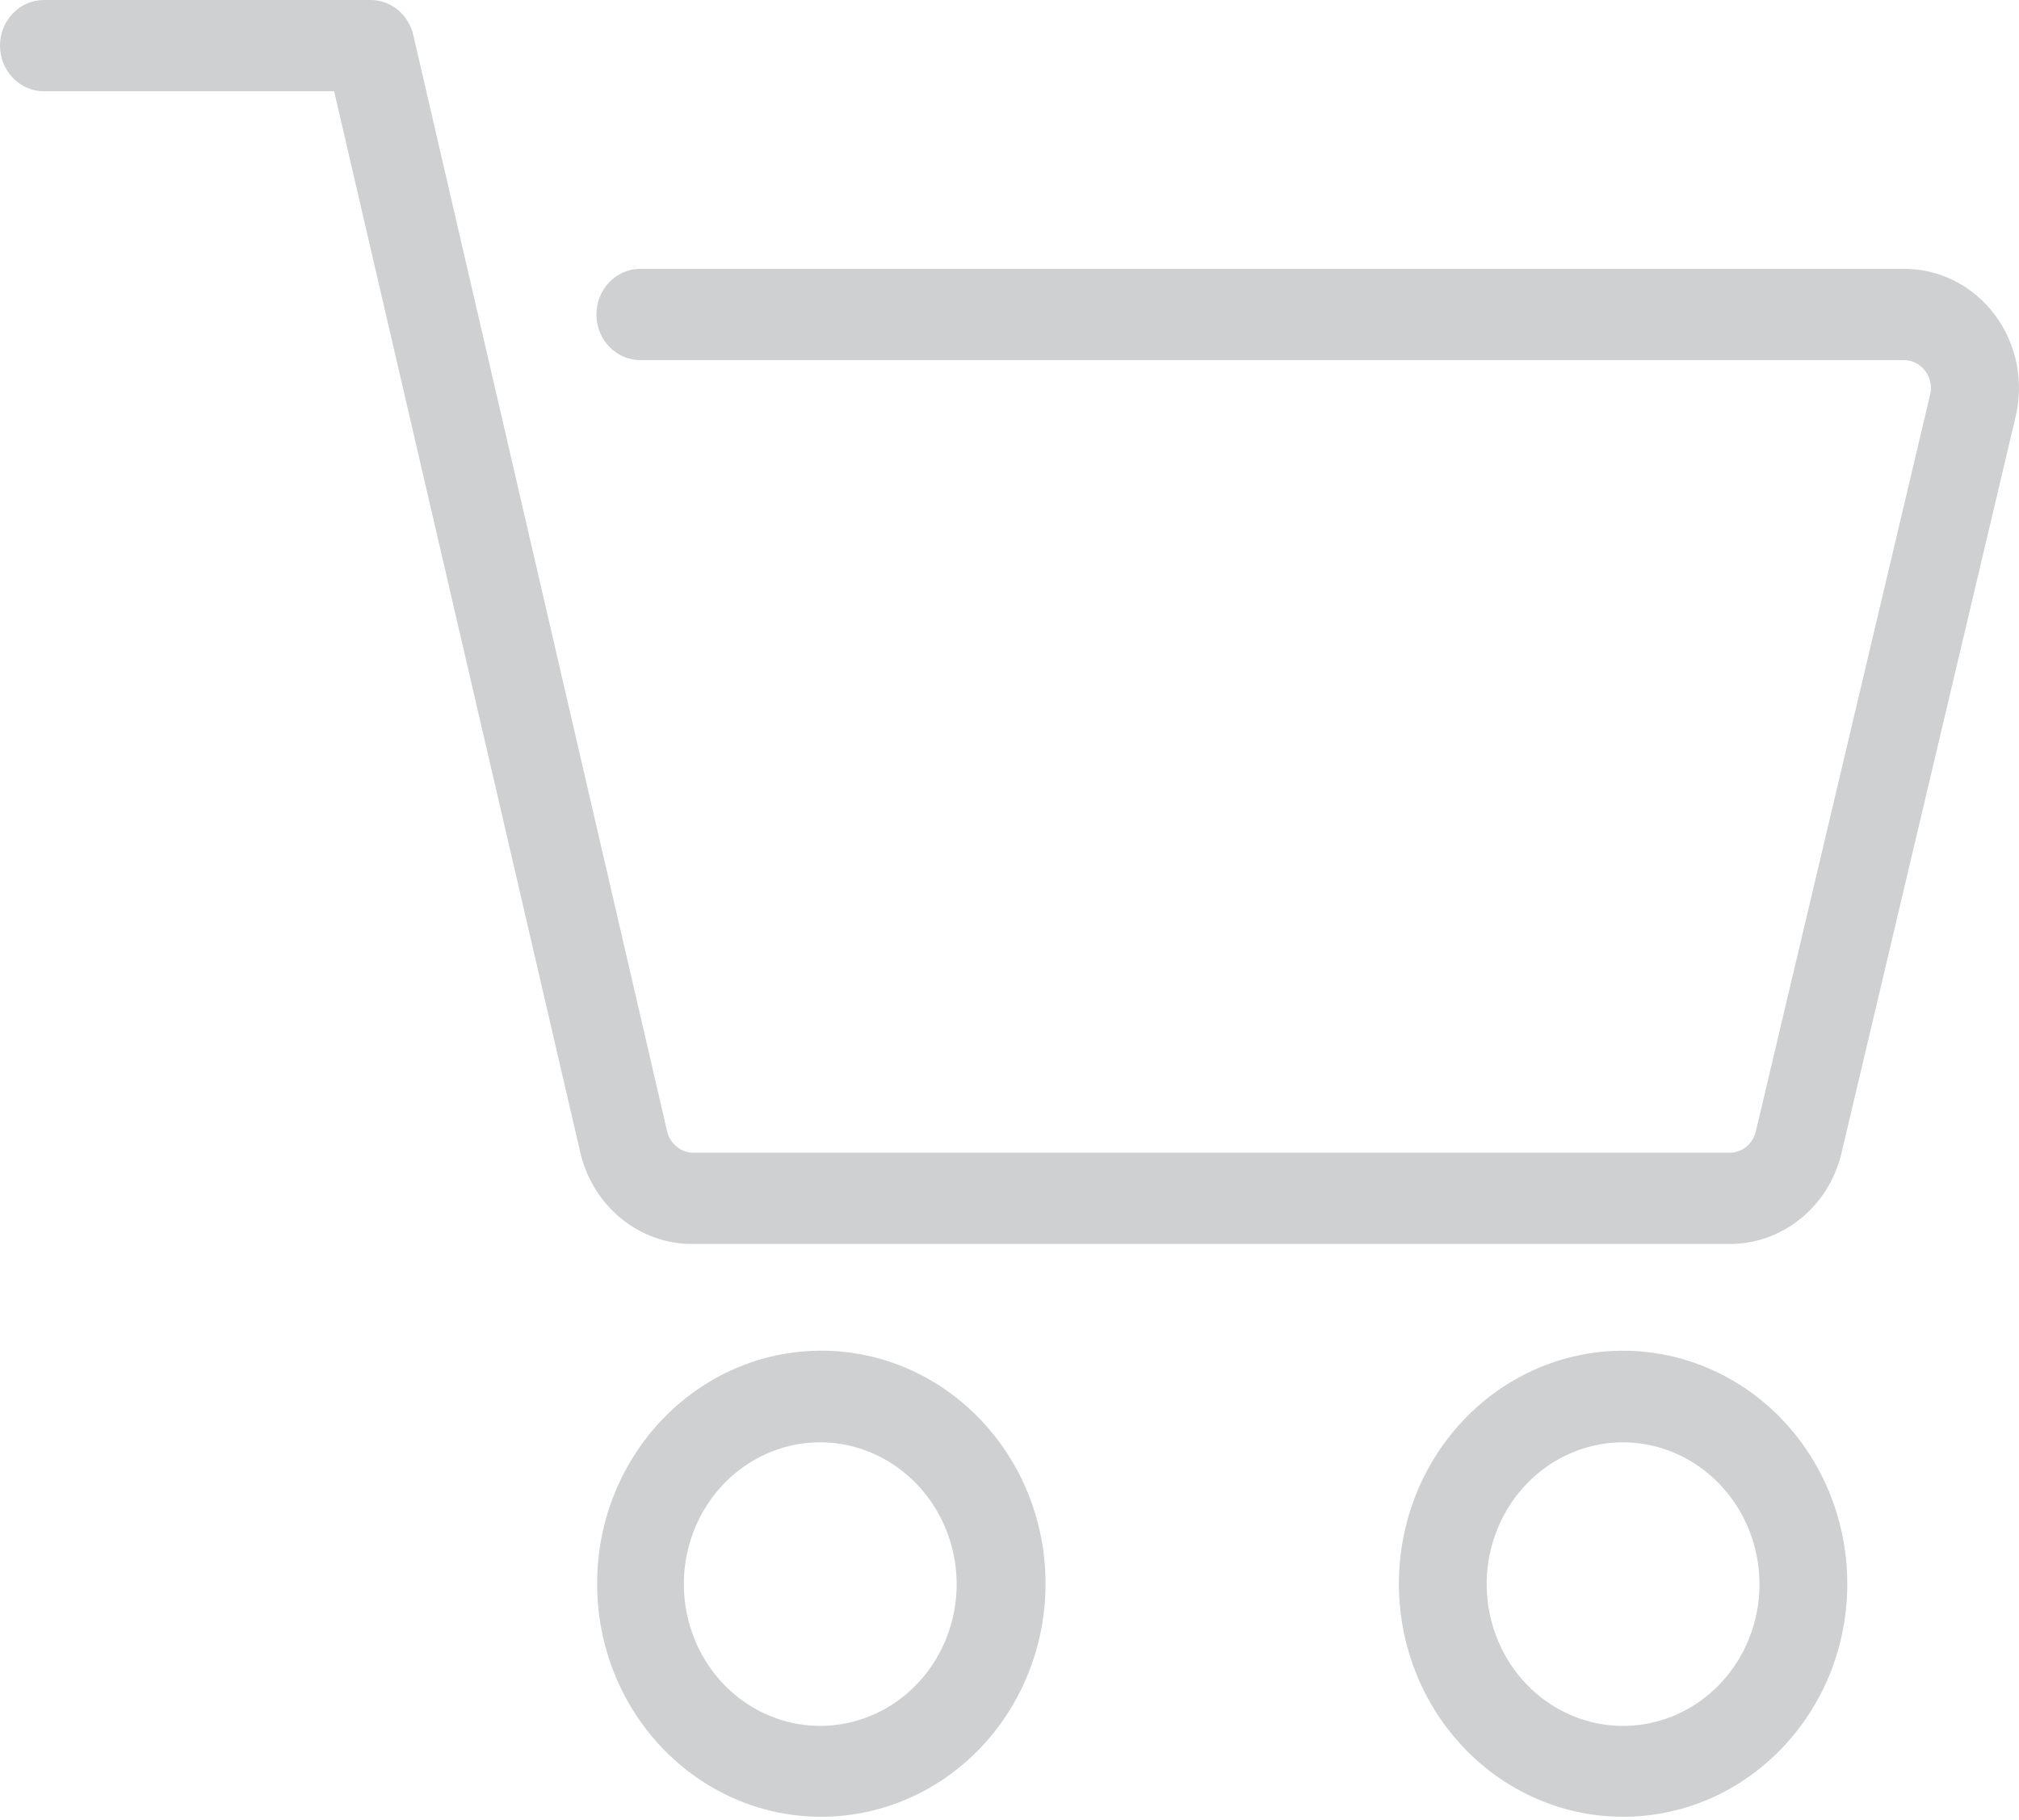 <svg width="61" height="55" viewBox="0 0 61 55" fill="none" xmlns="http://www.w3.org/2000/svg">
<path fill-rule="evenodd" clip-rule="evenodd" d="M20.913 37.591H52.25C53.836 37.598 55.226 36.487 55.626 34.891L60.887 12.637C61.16 11.555 60.933 10.403 60.274 9.519C59.615 8.635 58.598 8.12 57.522 8.124H19.346C18.613 8.124 18.02 8.742 18.02 9.503C18.02 10.265 18.613 10.882 19.346 10.882H57.522C57.776 10.881 58.015 11.003 58.169 11.213C58.324 11.419 58.377 11.689 58.311 11.942L53.05 34.184C52.963 34.569 52.63 34.839 52.25 34.834H20.957C20.581 34.836 20.252 34.574 20.157 34.196L12.484 1.048C12.338 0.43 11.803 -0.003 11.191 1.31916e-05H1.326C0.594 1.31916e-05 0 0.617 0 1.379C0 2.14 0.594 2.758 1.326 2.758H10.095L17.537 34.845C17.921 36.459 19.314 37.593 20.913 37.591ZM18.041 47.839C18.031 51.727 21.053 54.888 24.793 54.9C26.591 54.906 28.318 54.168 29.593 52.85C30.868 51.531 31.586 49.739 31.589 47.87C31.595 43.982 28.569 40.825 24.83 40.816C21.09 40.808 18.051 43.952 18.041 47.839ZM20.978 46.221C21.619 44.621 23.125 43.58 24.793 43.584C27.062 43.597 28.898 45.51 28.904 47.869C28.904 49.603 27.898 51.166 26.357 51.828C24.816 52.491 23.042 52.122 21.864 50.895C20.686 49.667 20.337 47.822 20.978 46.221ZM42.782 50.558C43.834 53.191 46.308 54.905 49.049 54.9C52.782 54.894 55.806 51.75 55.812 47.87C55.817 45.019 54.168 42.447 51.636 41.355C49.103 40.262 46.187 40.864 44.249 42.879C42.31 44.894 41.731 47.926 42.782 50.558ZM45.234 46.222C45.876 44.622 47.382 43.581 49.05 43.585C51.319 43.598 53.154 45.511 53.16 47.87C53.16 49.604 52.154 51.167 50.613 51.829C49.072 52.492 47.298 52.123 46.12 50.895C44.943 49.668 44.593 47.823 45.234 46.222Z" fill="#CED0D2"/>
</svg>
